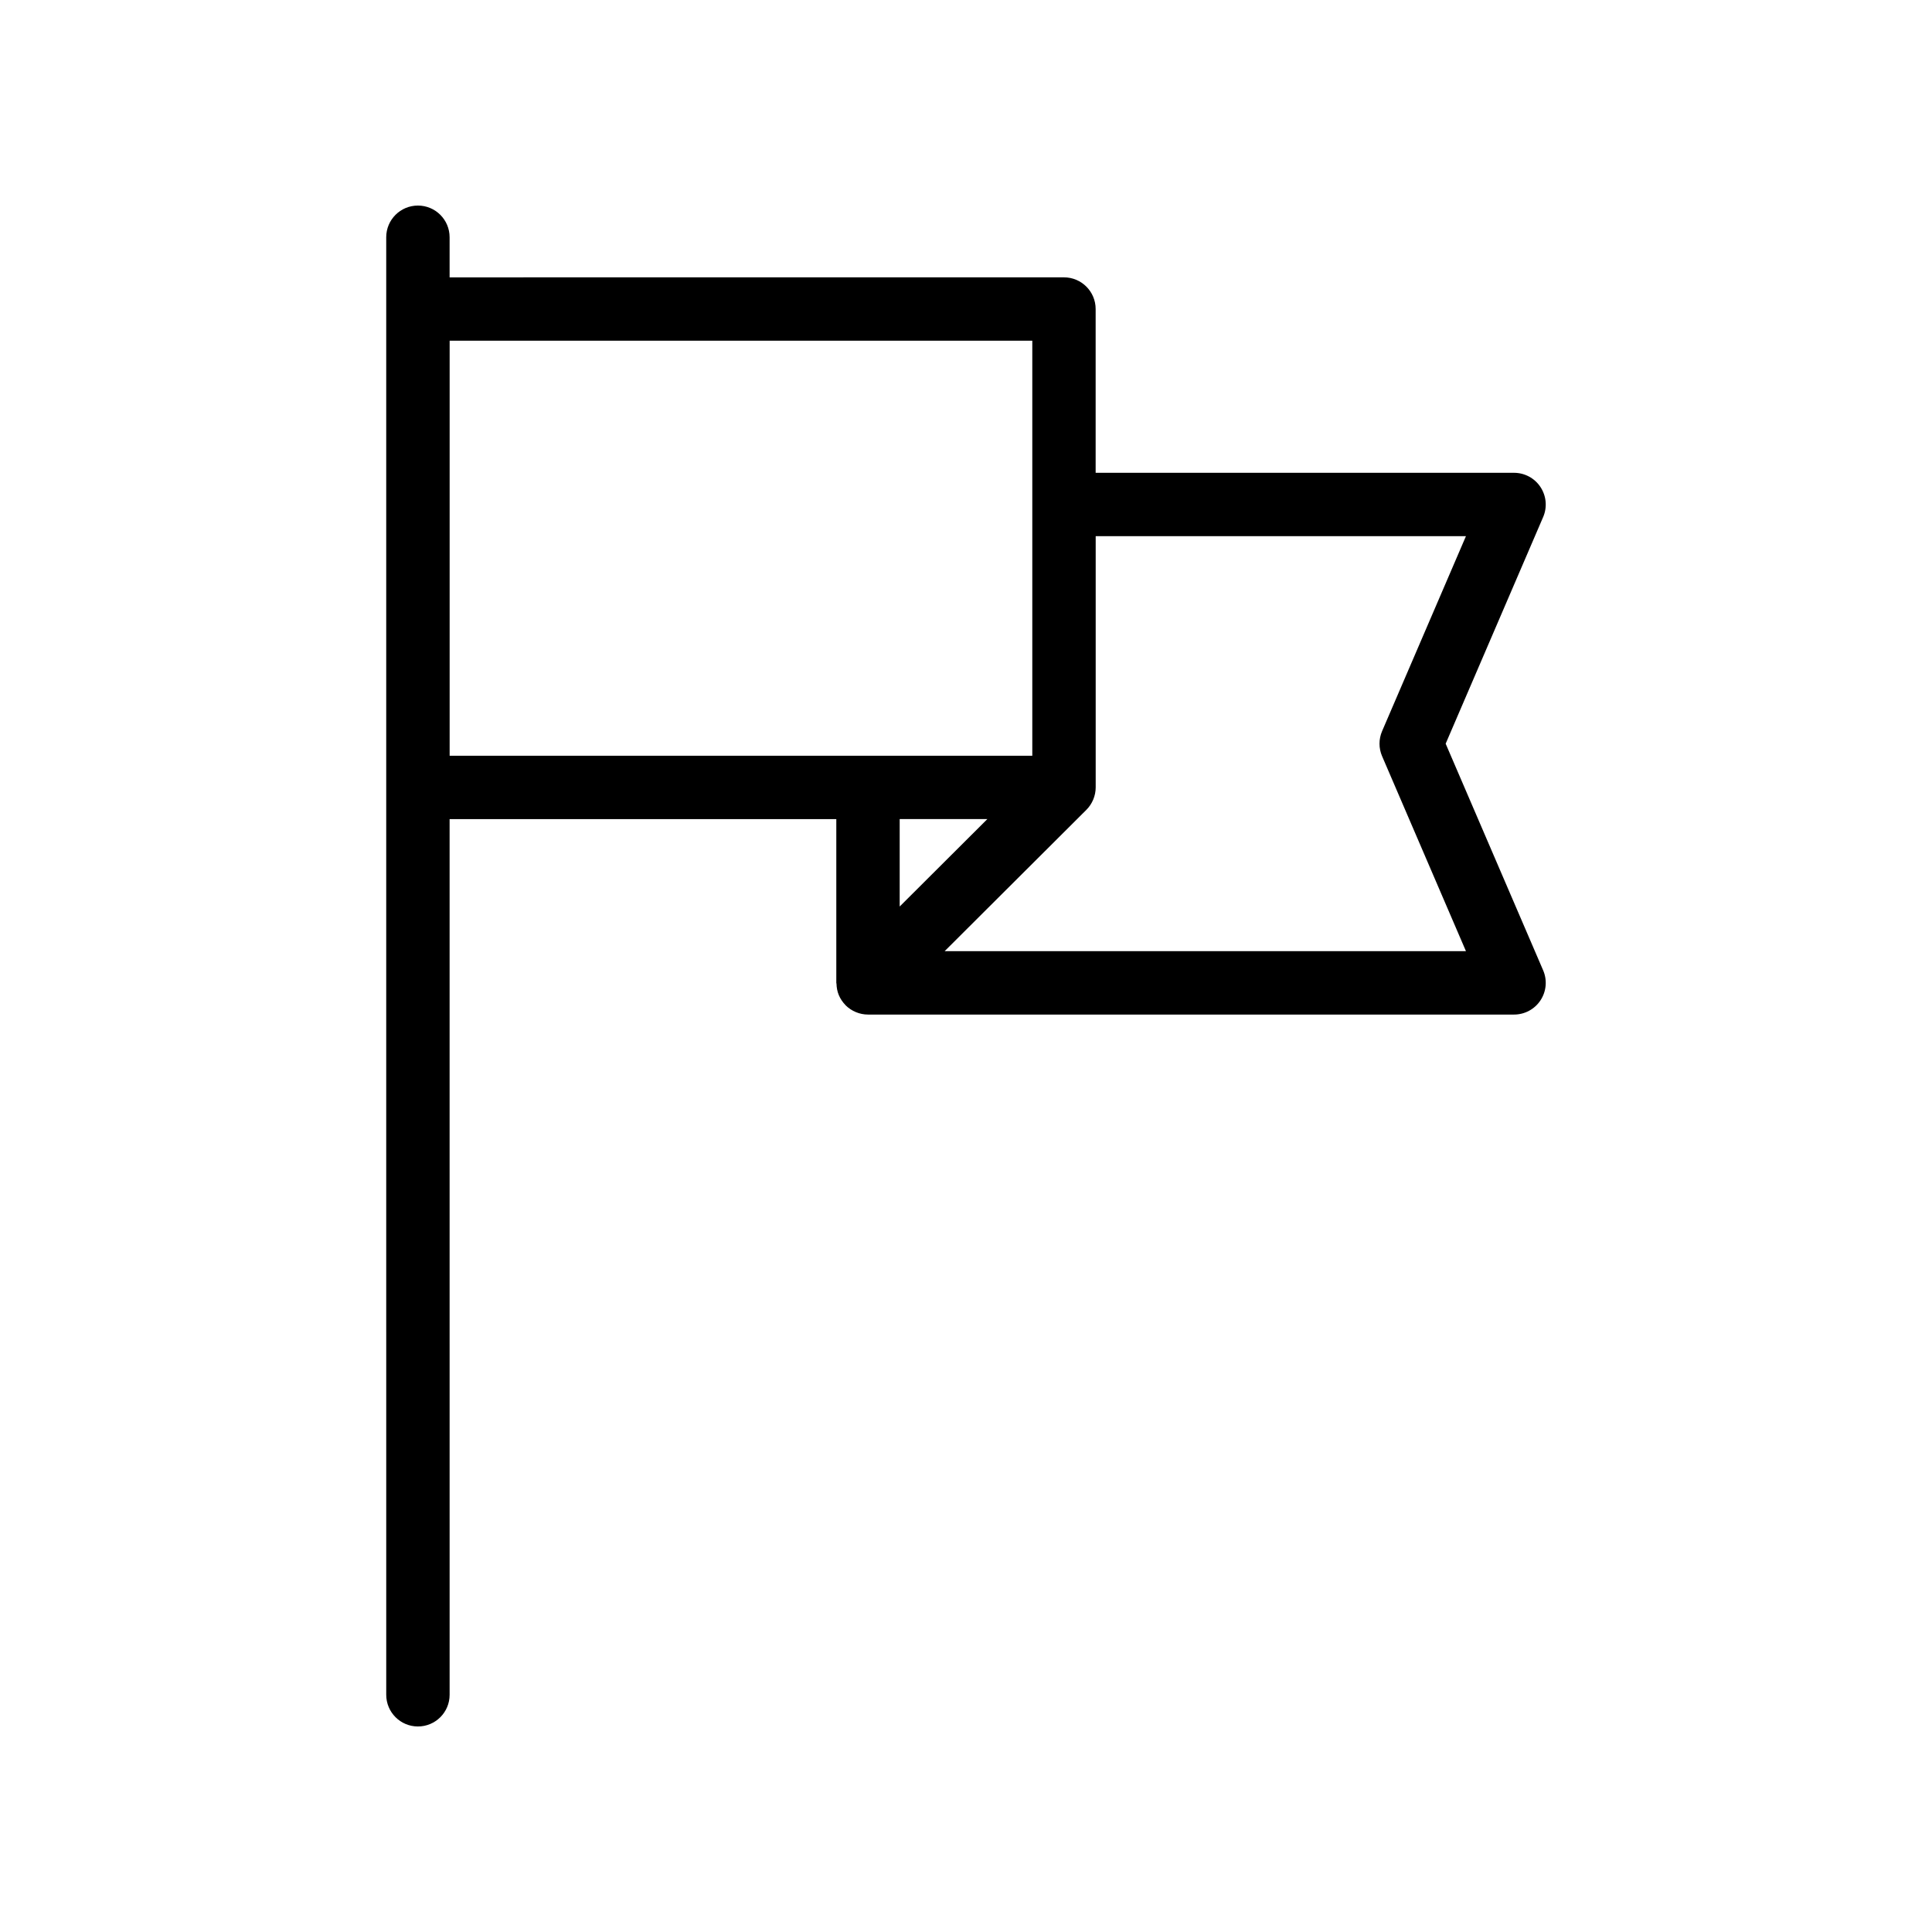 <?xml version="1.0" encoding="UTF-8"?>
<!-- Uploaded to: SVG Repo, www.svgrepo.com, Generator: SVG Repo Mixer Tools -->
<svg fill="#000000" width="800px" height="800px" version="1.1" viewBox="144 144 512 512" xmlns="http://www.w3.org/2000/svg">
 <path d="m552.25 273.08c-1.551-2.363-4.188-3.781-7.012-3.781h-110.88v-43.402c0-4.641-3.758-8.398-8.398-8.398l-162.81 0.004v-10.629c0-4.641-3.758-8.398-8.398-8.398-4.637 0-8.398 3.754-8.398 8.398v145.8l0.004 240.46c0 4.641 3.758 8.398 8.398 8.398 4.637 0 8.398-3.754 8.398-8.398l-0.004-232.06h102.48v43.402c0 0.09 0.047 0.16 0.051 0.246 0.031 1.008 0.207 2.012 0.598 2.957 0.414 1 1.016 1.895 1.758 2.656 0.02 0.02 0.023 0.047 0.047 0.066 0.773 0.777 1.703 1.391 2.731 1.82 1.027 0.426 2.117 0.648 3.215 0.648h171.21c2.824 0 5.461-1.418 7.012-3.781 1.555-2.363 1.82-5.34 0.699-7.938l-25.836-60.066 25.836-60.066c1.121-2.594 0.852-5.57-0.699-7.934zm-289.09-38.785h154.41v109.98h-154.41zm142.5 126.77-23.234 23.172v-23.172zm104.61-23.305c-0.914 2.125-0.914 4.519 0 6.641l22.223 51.668h-138.15l37.559-37.457c0.777-0.773 1.391-1.703 1.82-2.731 0.426-1.027 0.648-2.117 0.648-3.211v-0.004-66.574h98.121z"/>
</svg>